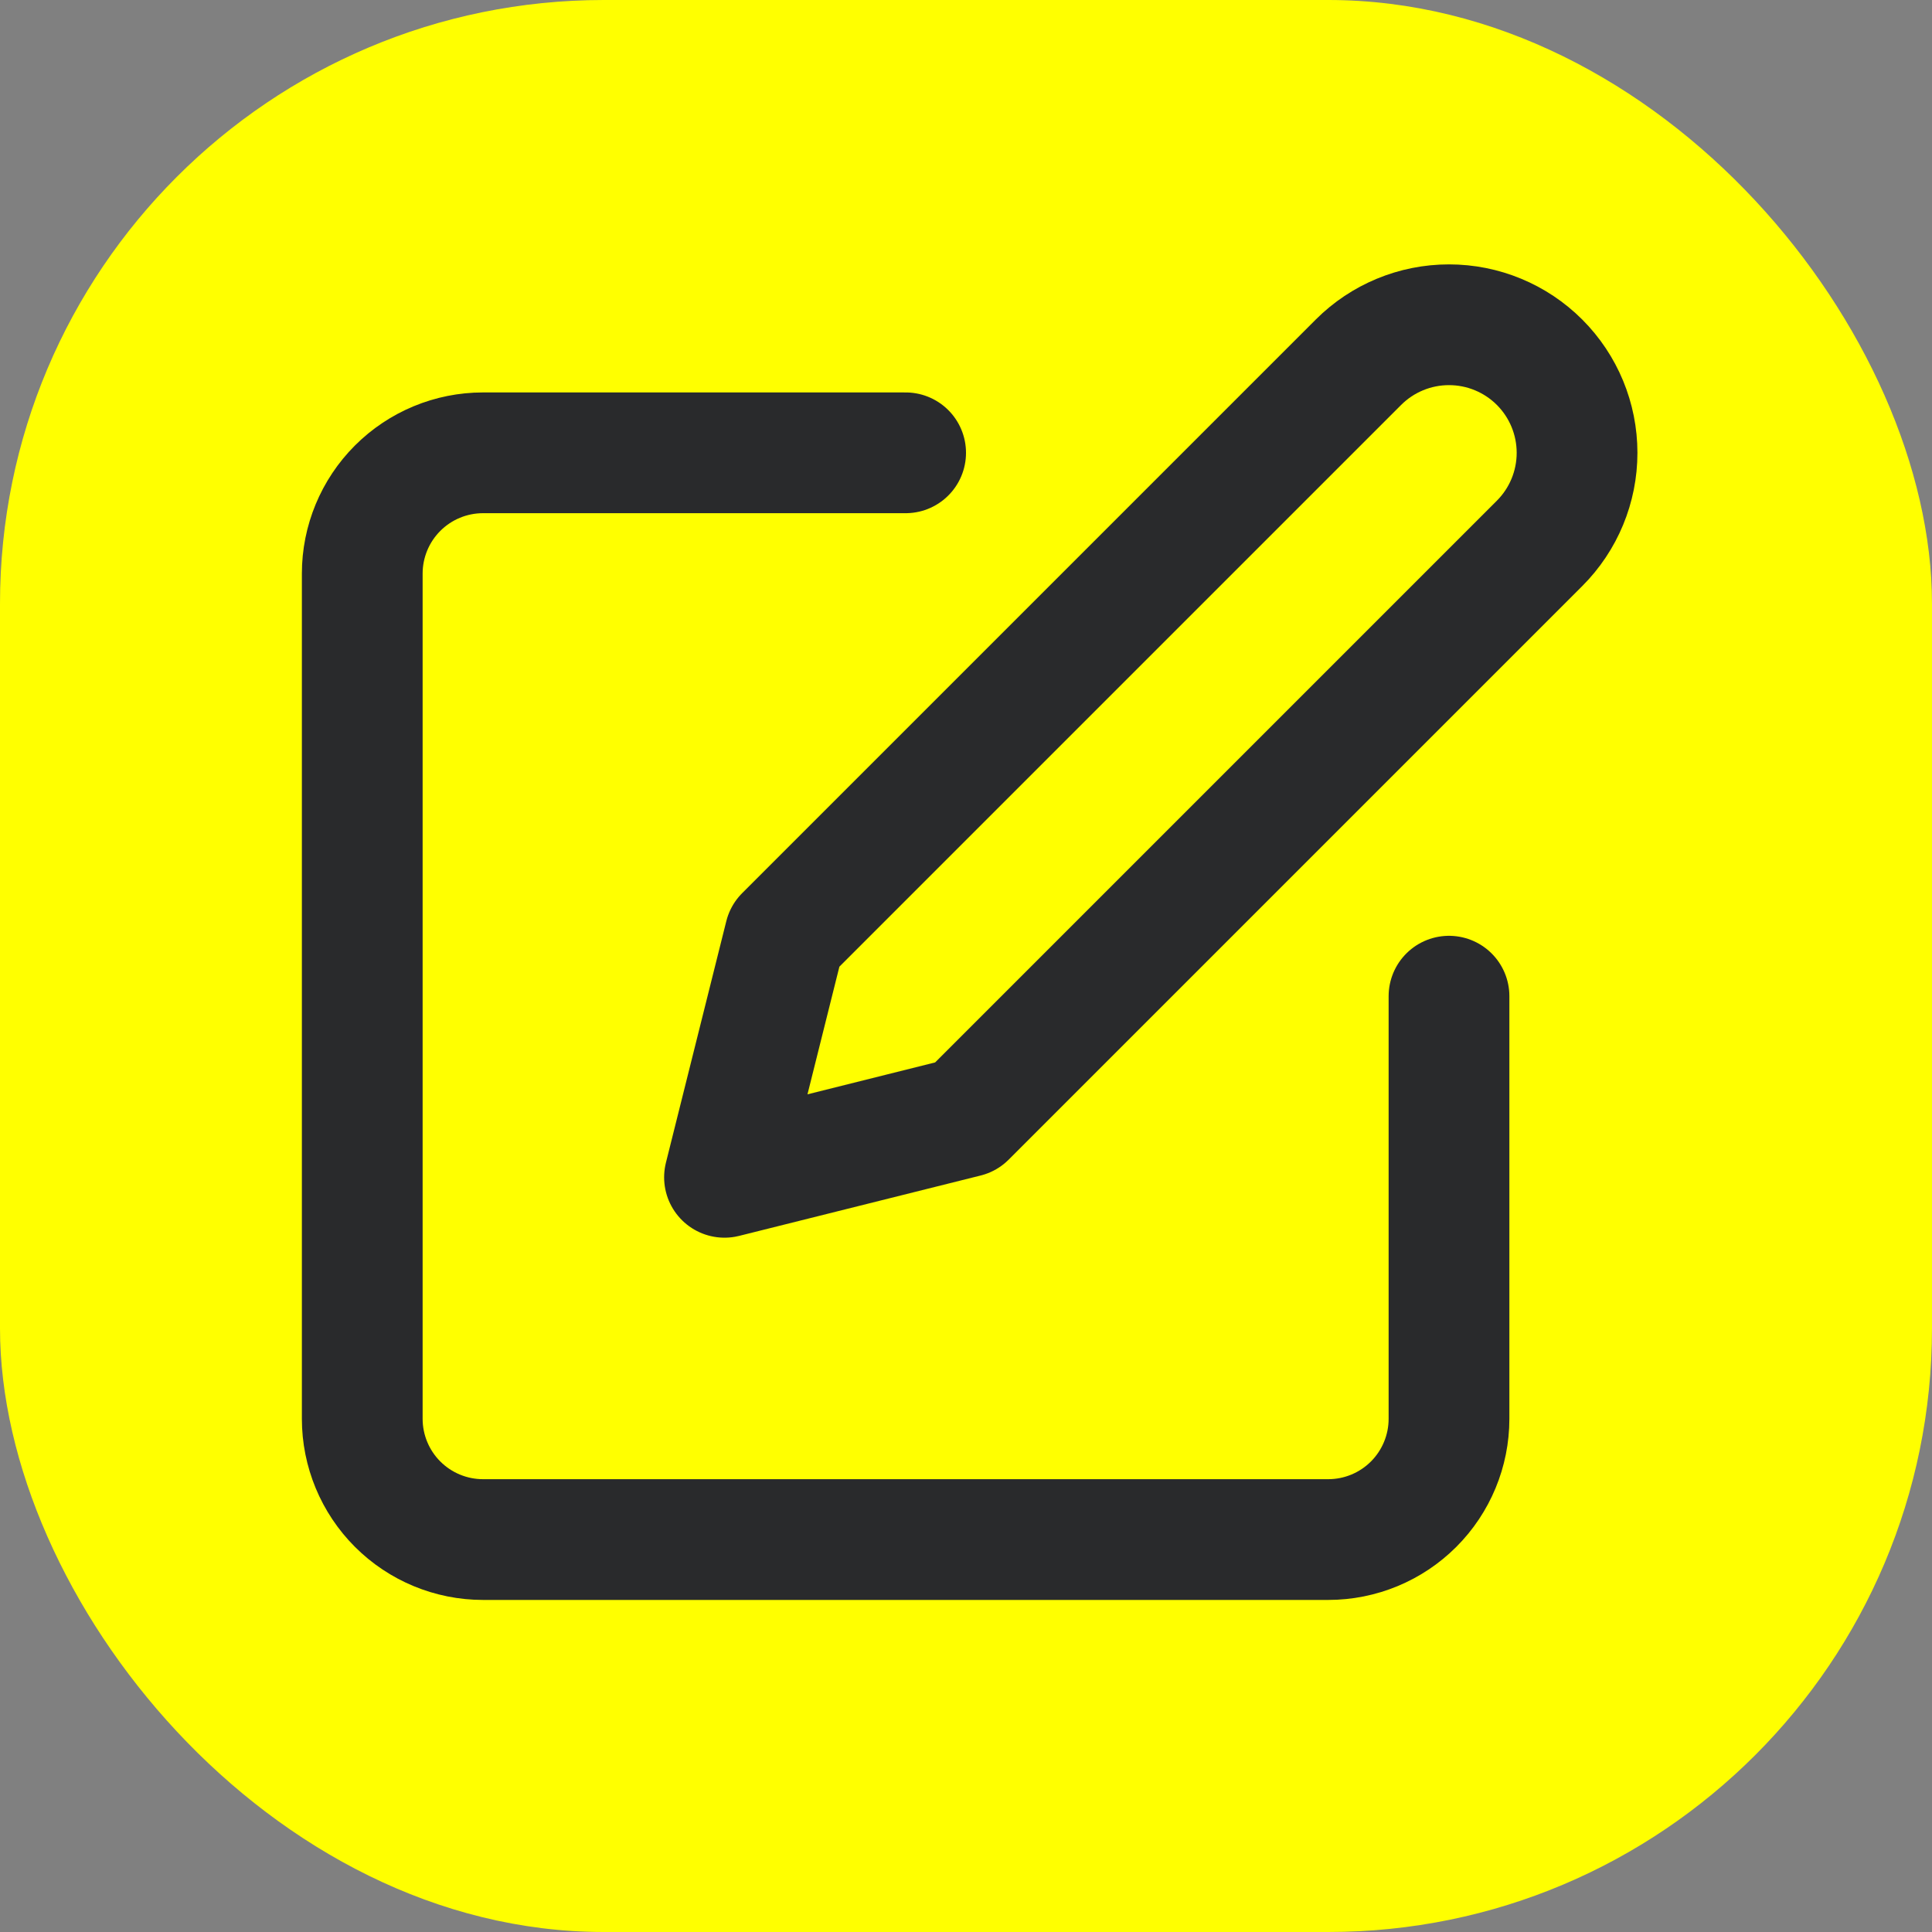 <svg width="32" height="32" viewBox="0 0 32 32" fill="none" xmlns="http://www.w3.org/2000/svg">
<rect x="0" y="0" width="32" height="32" fill="#808080" stroke="none"/>
<rect width="32" height="32" rx="10" fill="#FFFF00"/>
<path d="M15 7.5H8C7.47 7.5 6.961 7.711 6.586 8.086C6.211 8.461 6 8.97 6 9.5V23.5C6 24.03 6.211 24.539 6.586 24.914C6.961 25.289 7.47 25.5 8 25.5H22C22.53 25.5 23.039 25.289 23.414 24.914C23.789 24.539 24 24.03 24 23.5V16.5" stroke="#292A2C" stroke-width="2" stroke-linecap="round" stroke-linejoin="round"/>
<path d="M22.5 6C22.898 5.602 23.437 5.379 24 5.379C24.563 5.379 25.102 5.602 25.5 6C25.898 6.398 26.121 6.938 26.121 7.5C26.121 8.063 25.898 8.602 25.5 9L16 18.5L12 19.5L13 15.5L22.5 6Z" stroke="#292A2C" stroke-width="2" stroke-linecap="round" stroke-linejoin="round"/>
</svg>
